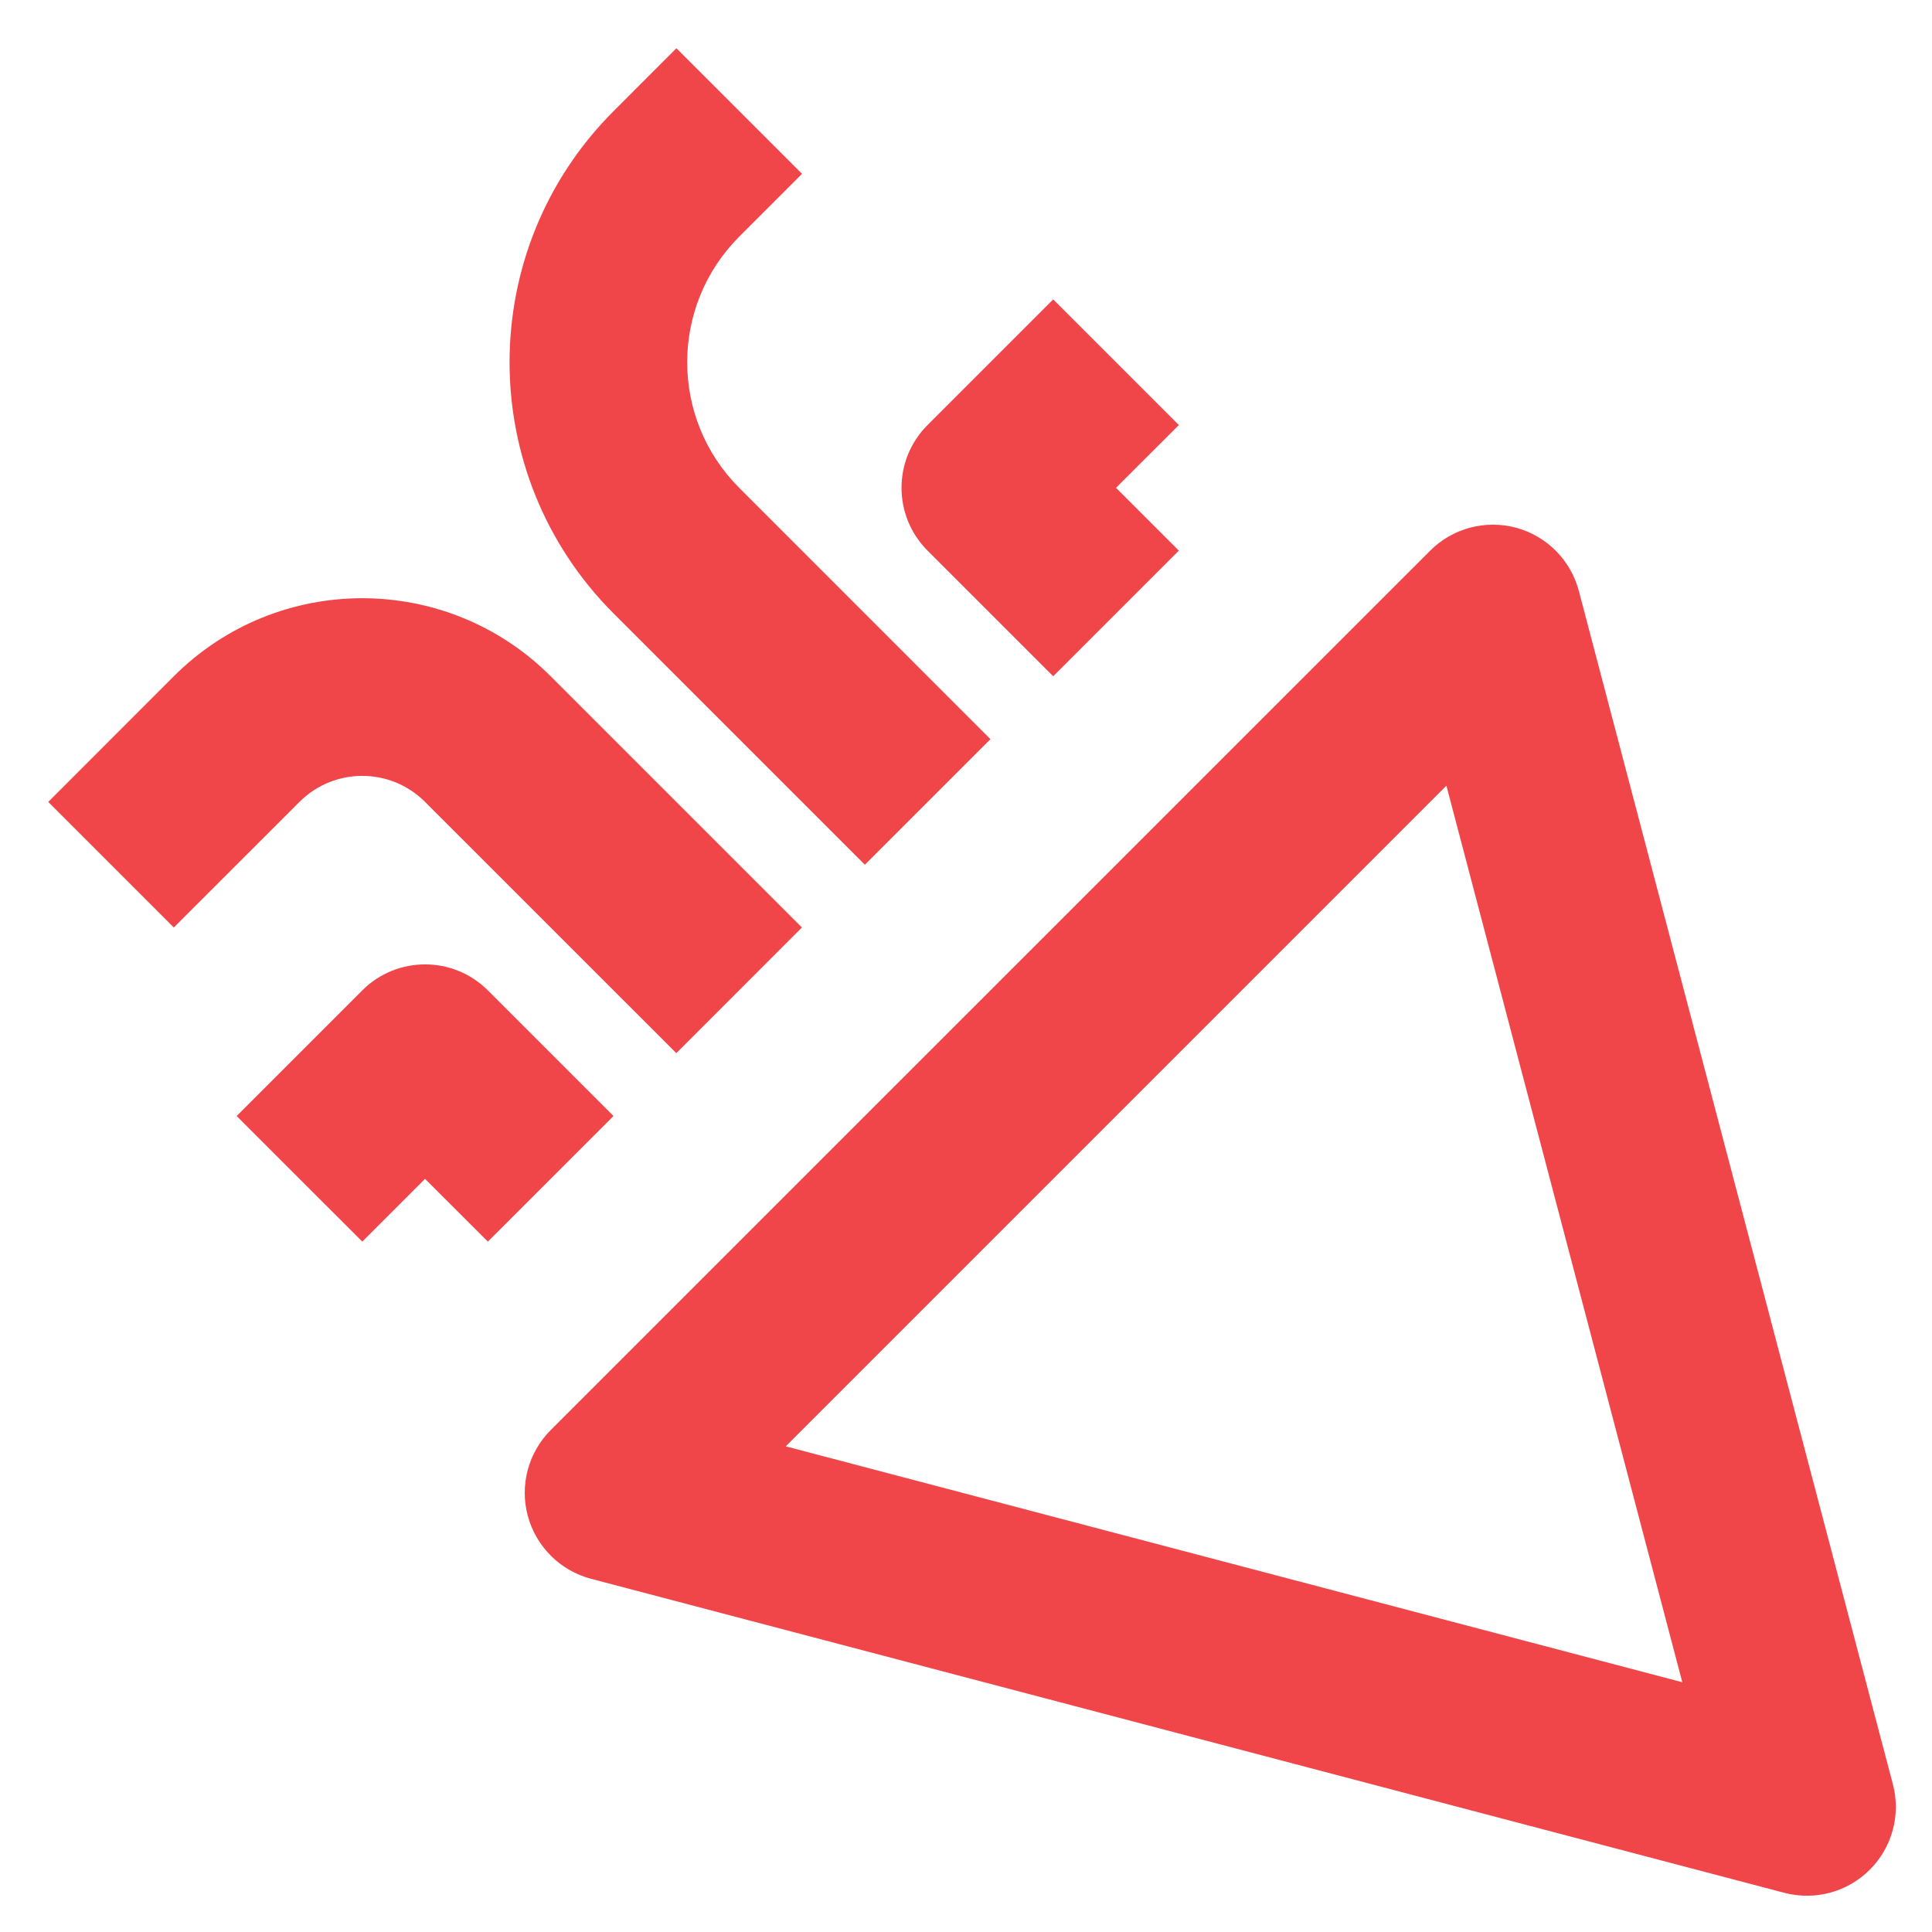 <svg xmlns="http://www.w3.org/2000/svg" width="29" height="29" viewBox="0 0 29 29" fill="none"><path fill-rule="evenodd" clip-rule="evenodd" d="M9.211 1.667L10.153 0.724L12.039 2.609L11.096 3.552C10.055 4.594 10.055 6.282 11.096 7.323L14.867 11.095L12.982 12.98L9.211 9.209C7.128 7.126 7.128 3.749 9.211 1.667ZM13.923 6.38L15.809 4.494L17.695 6.38L16.752 7.322L17.695 8.265L15.809 10.151L13.923 8.265C13.402 7.744 13.402 6.9 13.923 6.38ZM22.758 7.922C23.218 8.046 23.577 8.408 23.699 8.87L28.413 26.783C28.534 27.242 28.402 27.73 28.066 28.065C27.731 28.401 27.243 28.532 26.784 28.412L8.871 23.698C8.409 23.576 8.048 23.217 7.923 22.756C7.798 22.295 7.93 21.803 8.267 21.465L21.467 8.266C21.804 7.929 22.297 7.797 22.758 7.922ZM11.794 21.71L25.252 25.251L21.711 11.793L11.794 21.71ZM6.38 12.037C5.86 11.516 5.016 11.516 4.495 12.037L2.609 13.922L0.724 12.037L2.609 10.151C4.171 8.589 6.704 8.589 8.266 10.151L12.037 13.922L10.152 15.808L6.38 12.037ZM5.438 14.866C5.958 14.346 6.803 14.346 7.323 14.866L9.209 16.752L7.323 18.637L6.38 17.695L5.438 18.637L3.552 16.752L5.438 14.866Z" fill="#F14649"></path></svg>